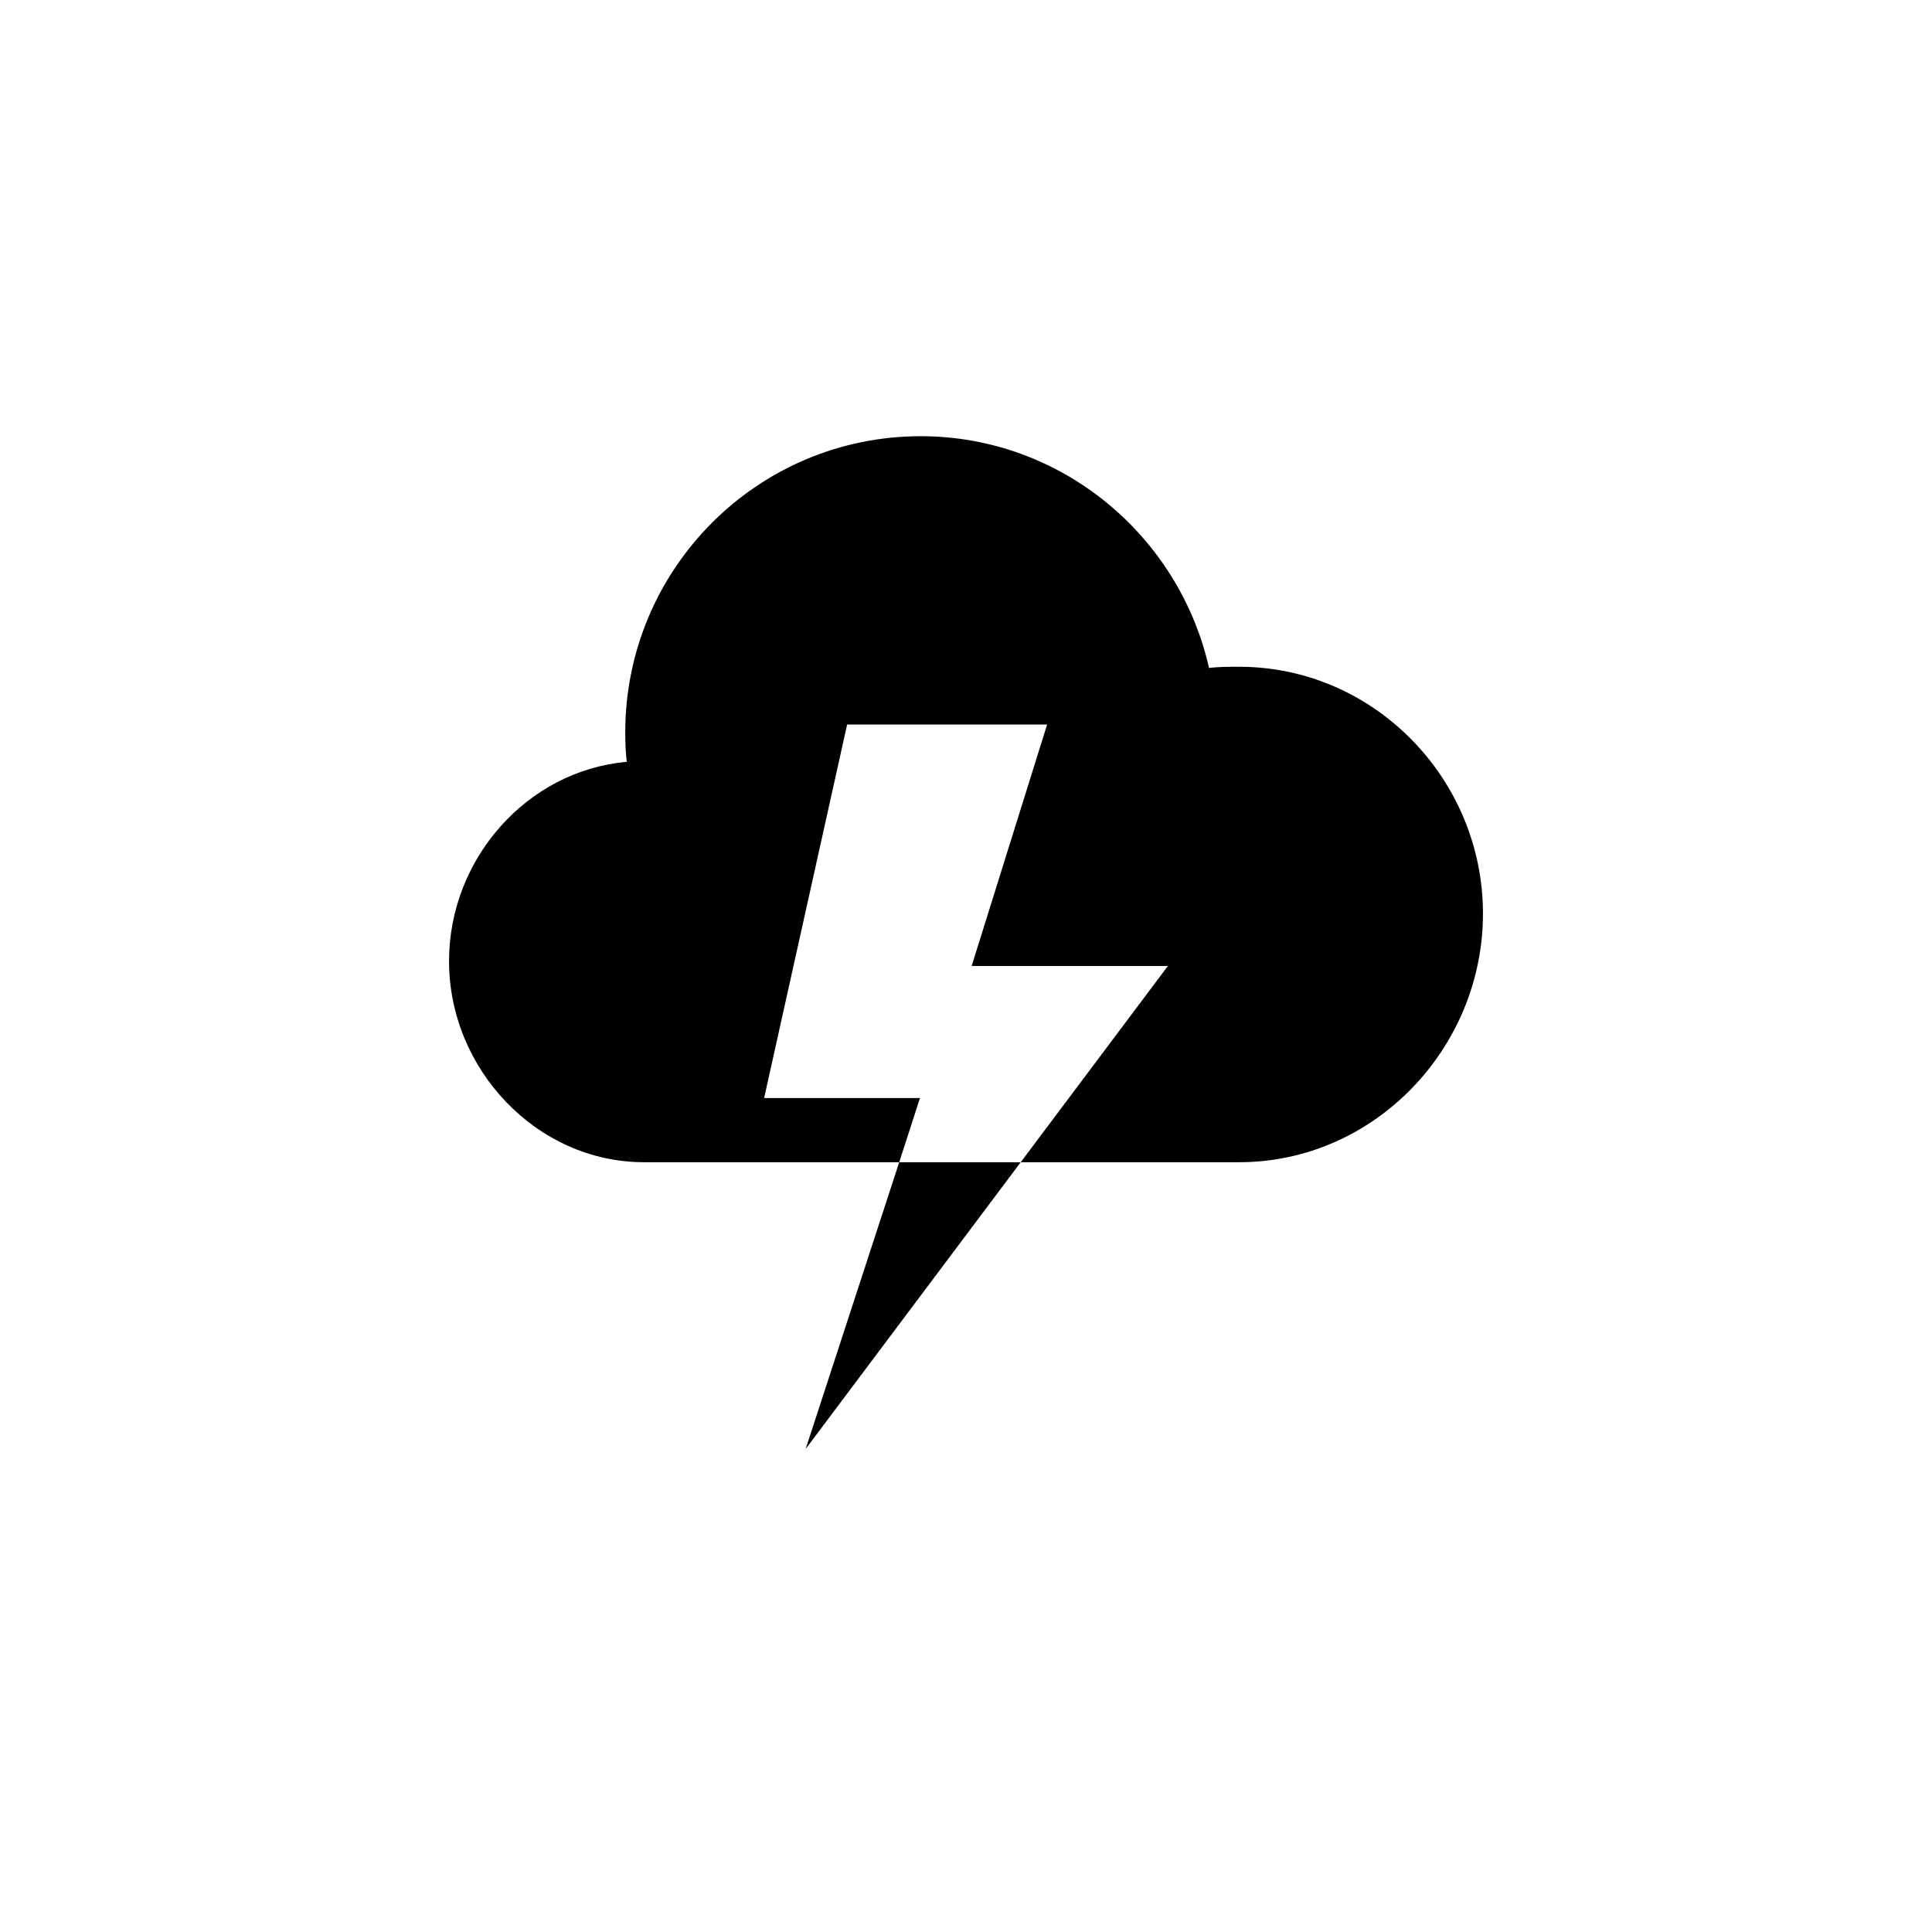<?xml version="1.0" ?><!DOCTYPE svg  PUBLIC '-//W3C//DTD SVG 1.1//EN'  'http://www.w3.org/Graphics/SVG/1.1/DTD/svg11.dtd'><svg height="512px" id="Layer_1" style="enable-background:new 0 0 512 512;" version="1.1" viewBox="0 0 512 512" width="512px" xml:space="preserve" xmlns="http://www.w3.org/2000/svg" xmlns:xlink="http://www.w3.org/1999/xlink"><g><polygon points="213.5,384 270.5,308 238.3,308  "/><path d="M328.4,176.7c-2.7,0-5.4,0-8,0.3c-7.9-35-39.1-61.4-76.4-61.4c-43.3,0-78.3,35.2-78.3,78.5c0,2.6,0.1,5.2,0.4,7.8   c-26.4,2.3-47.1,25.7-47.1,52.8c0,28.6,23.2,53.3,51.7,53.3h7.3h4h56.3l5.5-17h-41.3l22-99h53l-20,64h52l-39,52h57.9   c35.7,0,64.6-30.1,64.6-65.9C393,206.4,364.1,176.7,328.4,176.7z"/></g></svg>